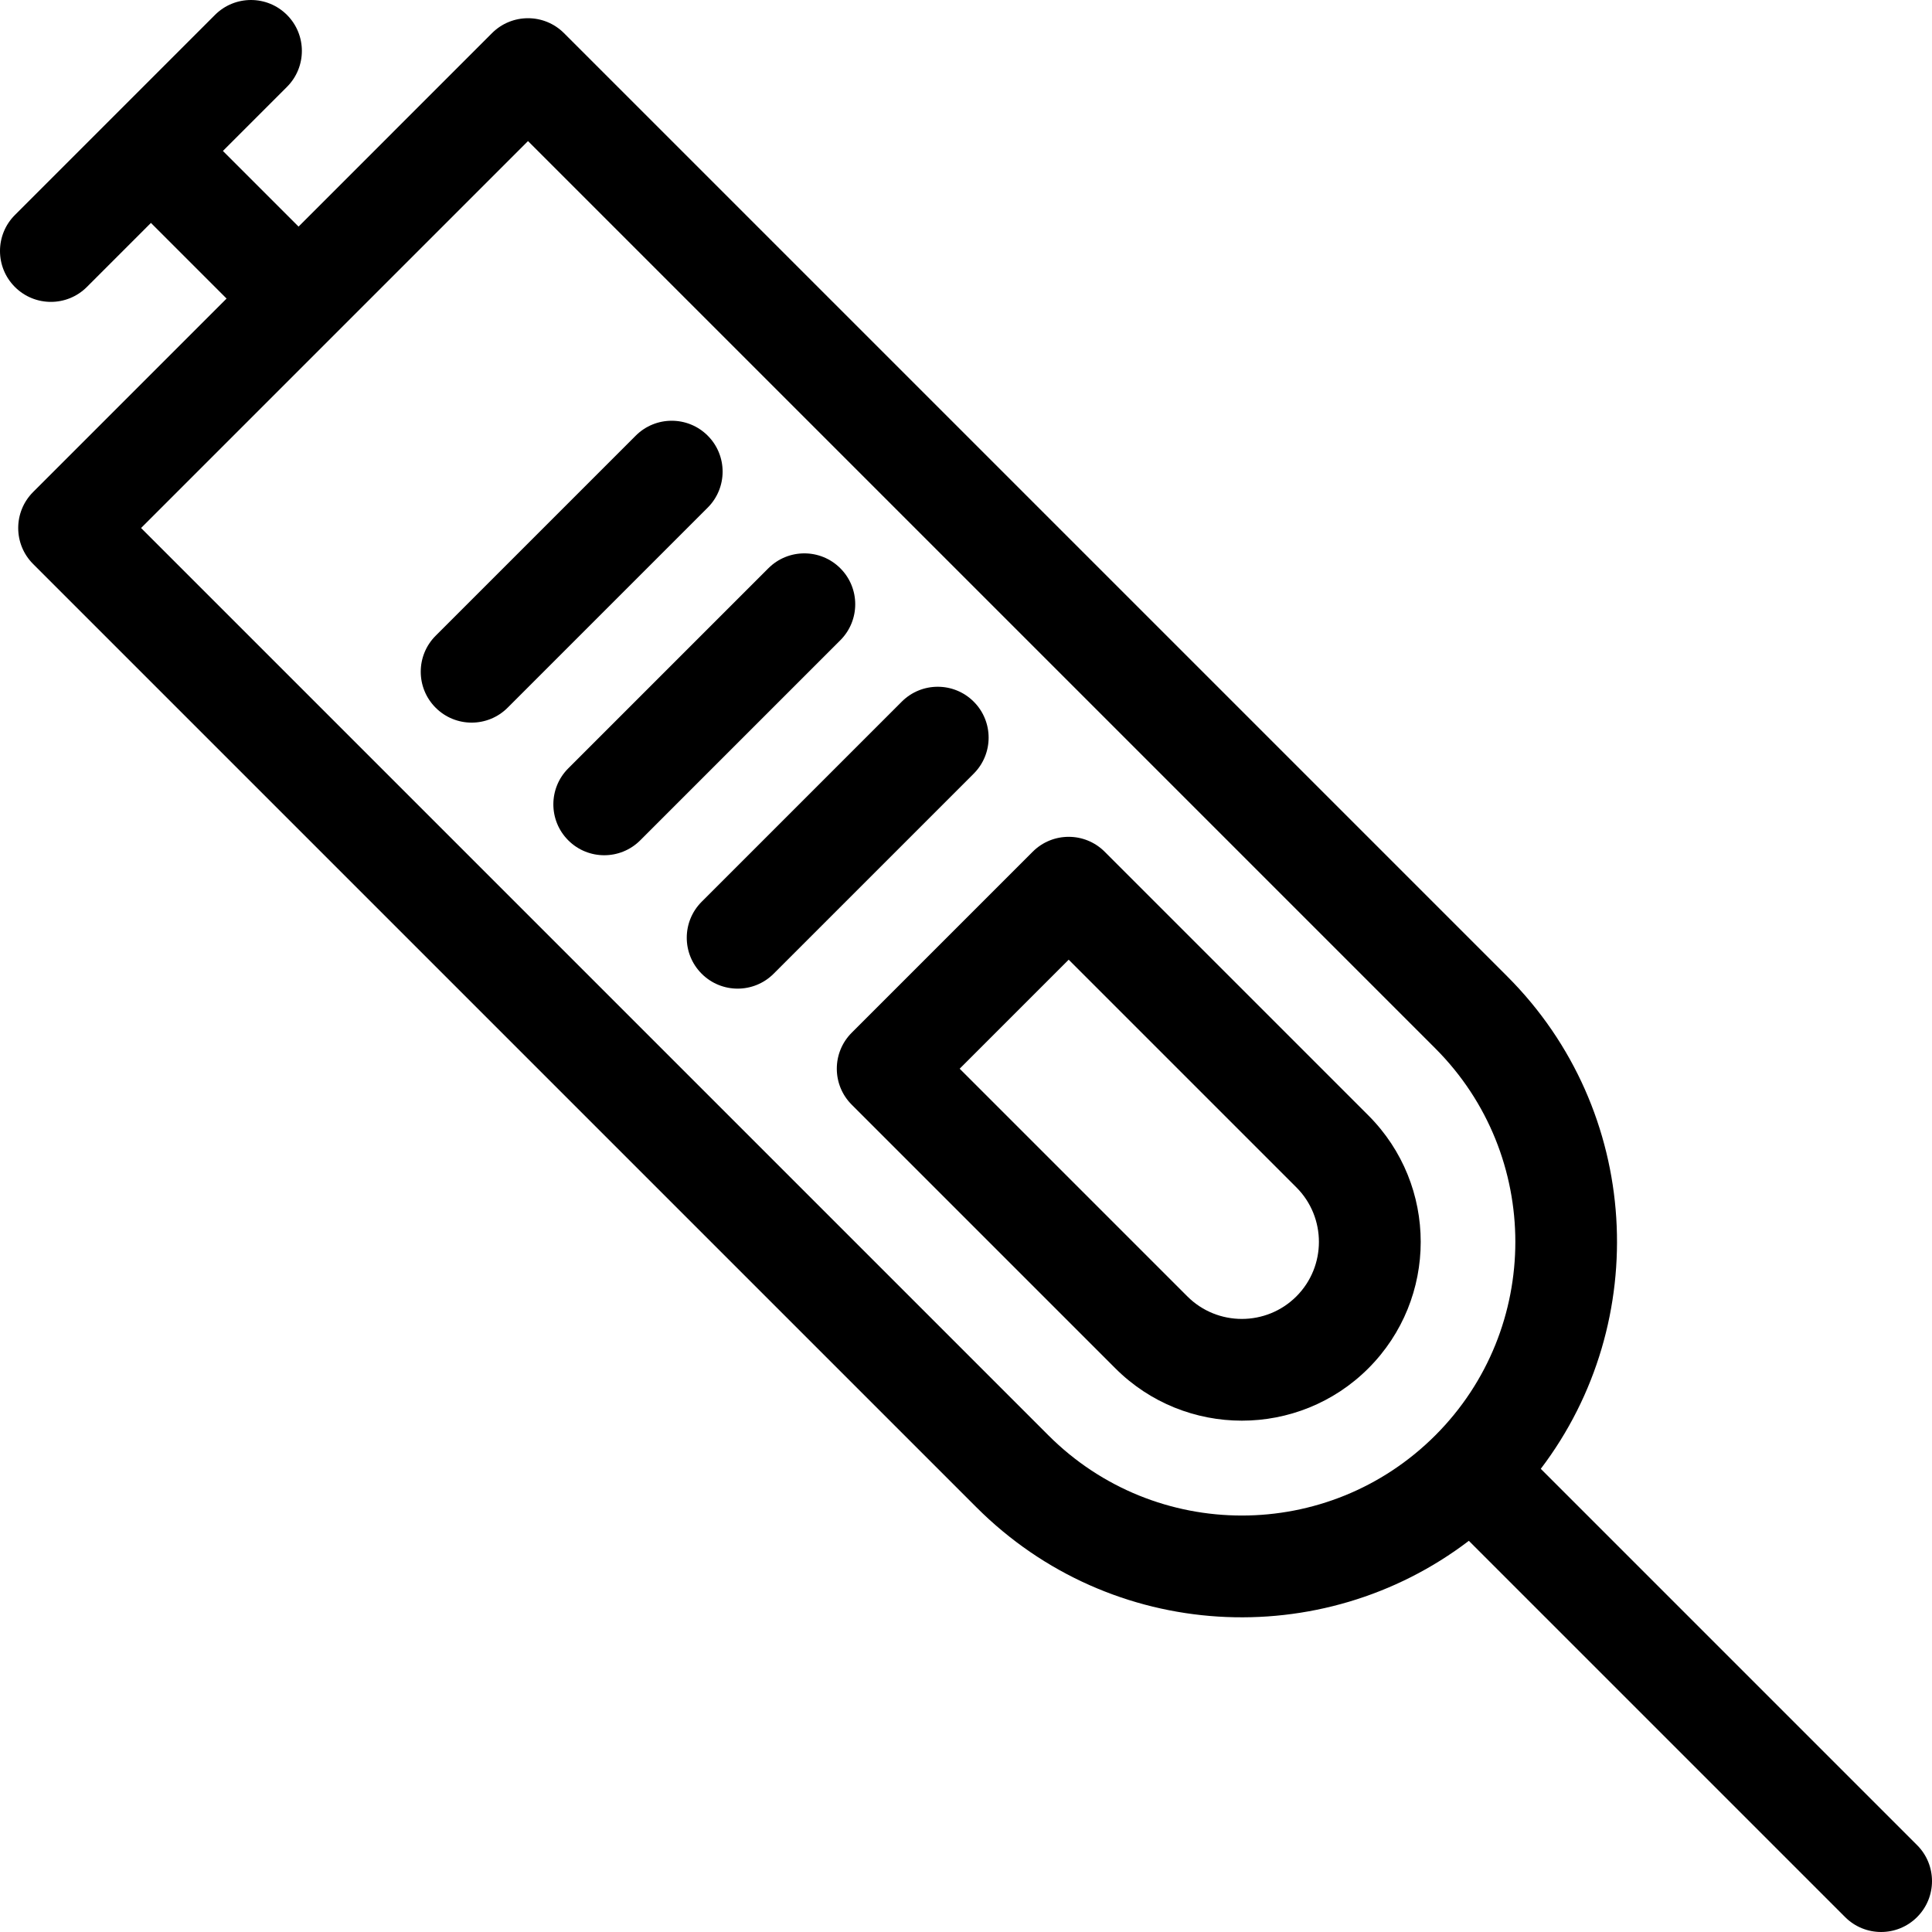 <?xml version="1.0" encoding="iso-8859-1"?>
<!-- Uploaded to: SVG Repo, www.svgrepo.com, Generator: SVG Repo Mixer Tools -->
<svg fill="#000000" height="800px" width="800px" version="1.1" id="Layer_1" xmlns="http://www.w3.org/2000/svg" xmlns:xlink="http://www.w3.org/1999/xlink" 
	 viewBox="0 0 512.001 512.001" xml:space="preserve">
<g>
	<g>
		<g>
			<path d="M292.751,225.718c-5.269-5.267-13.807-5.267-19.074,0l-47.964,47.964c-5.267,5.267-5.267,13.807,0,19.072l69.875,69.875
				c18.48,18.482,48.555,18.482,67.039-0.002c18.505-18.507,18.502-48.53-0.002-67.035L292.751,225.718z M343.554,343.556
				c-7.966,7.966-20.931,7.964-28.892,0.002l-60.339-60.339l28.892-28.892l60.341,60.341
				C351.515,322.628,351.52,335.592,343.554,343.556z"/>
			<path d="M258.048,185.948c-5.267-5.267-13.807-5.267-19.072,0l-53.027,53.027c-5.267,5.267-5.267,13.807,0,19.072
				c5.267,5.267,13.807,5.267,19.072,0l53.027-53.027C263.313,199.755,263.313,191.215,258.048,185.948z"/>
			<path d="M222.695,150.599c-5.267-5.267-13.807-5.267-19.072,0l-53.027,53.026c-5.267,5.267-5.267,13.807,0,19.072
				c5.265,5.267,13.805,5.267,19.072,0l53.027-53.026C227.962,164.404,227.962,155.864,222.695,150.599z"/>
			<path d="M187.551,115.453c-5.267-5.267-13.807-5.267-19.072,0l-53.027,53.027c-5.267,5.267-5.267,13.807,0,19.072
				c5.267,5.267,13.807,5.267,19.072,0l53.027-53.027C192.818,129.258,192.818,120.719,187.551,115.453z"/>
			<path d="M508.051,488.979l-99.727-99.727c29.618-38.962,26.678-94.935-8.872-130.485L149.463,8.778
				c-5.265-5.267-13.805-5.267-19.072,0l-51.27,51.271L59.072,40.002l16.977-16.977c5.267-5.267,5.267-13.807,0-19.074
				c-5.267-5.267-13.807-5.267-19.074,0C48.422,12.506,67.096-6.167,3.95,56.979c-5.267,5.267-5.267,13.807,0,19.072
				c5.267,5.267,13.807,5.267,19.072,0l16.977-16.977l20.048,20.048l-51.271,51.27c-5.263,5.262-5.267,13.808,0,19.072
				l249.989,249.987c35.727,35.729,91.604,38.537,130.496,8.883l99.714,99.714c5.269,5.267,13.807,5.267,19.074,0
				C513.318,502.785,513.318,494.246,508.051,488.979z M380.378,380.38c-28.336,28.338-74.201,28.34-102.539,0L37.386,139.929
				L139.927,37.388l240.451,240.451C408.649,306.11,408.649,352.108,380.378,380.38z"/>
		</g>
	</g>
</g>
</svg>
